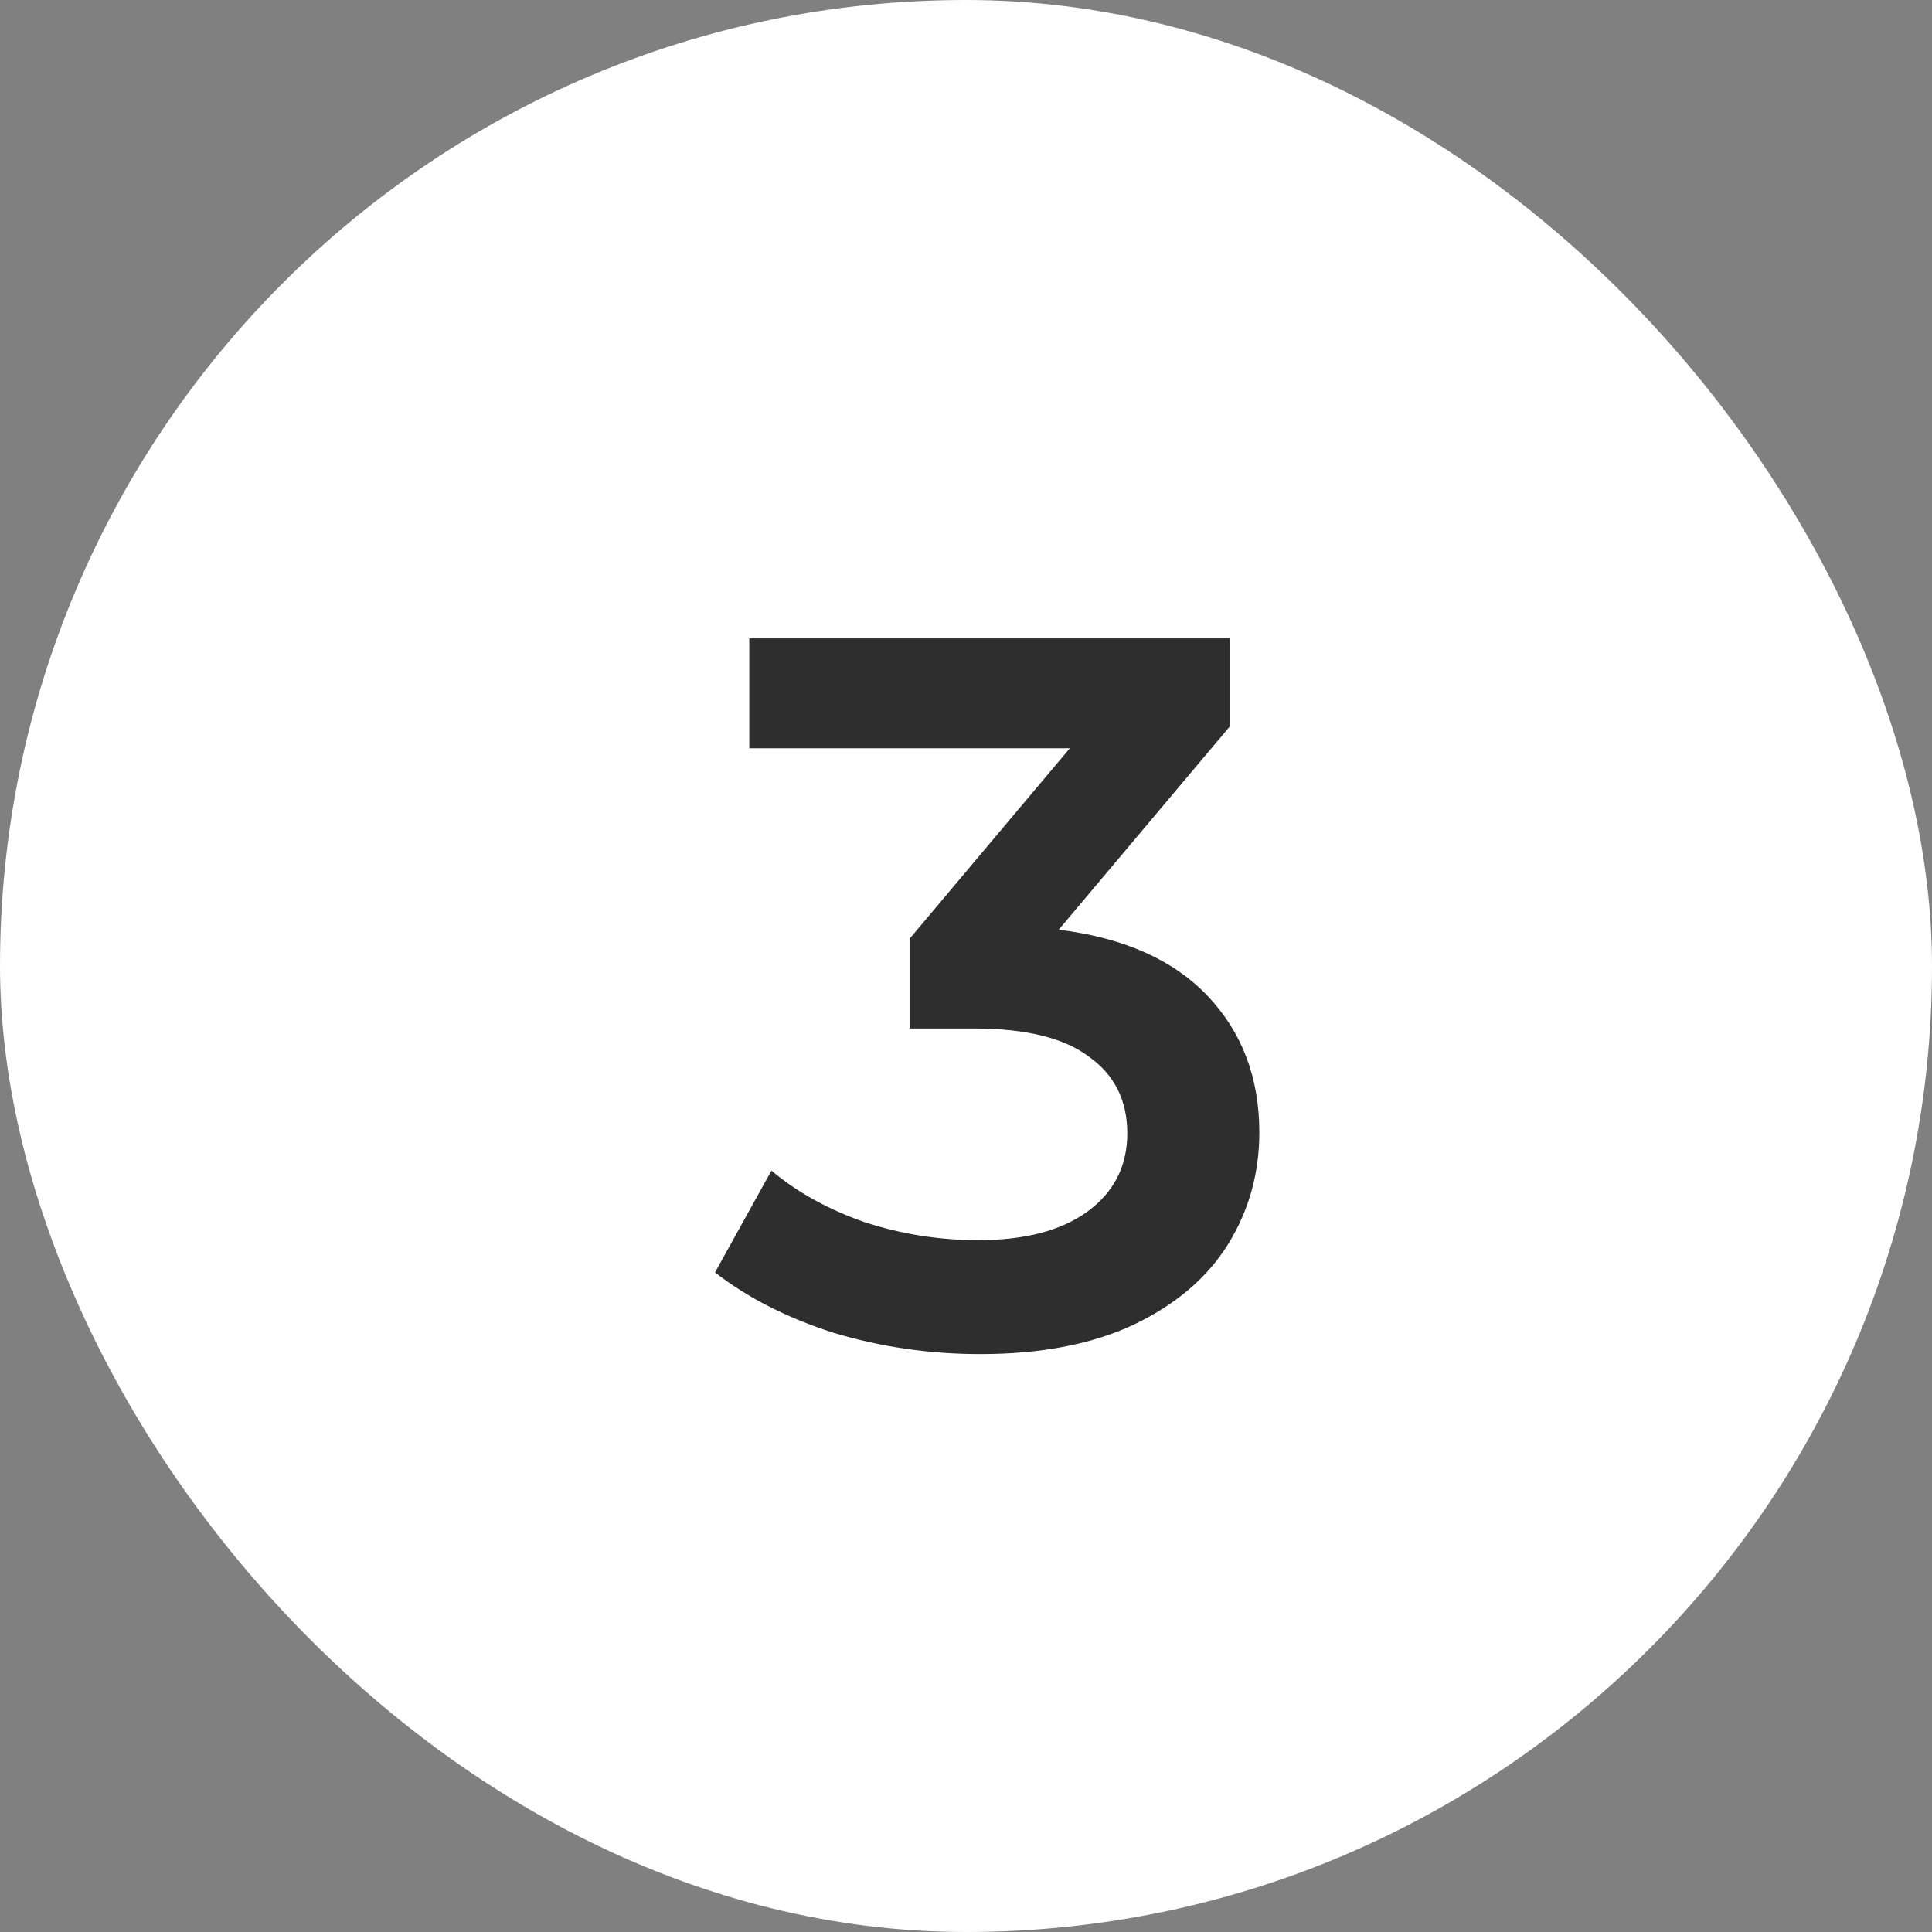 <?xml version="1.0" encoding="UTF-8"?> <svg xmlns="http://www.w3.org/2000/svg" width="46" height="46" viewBox="0 0 46 46" fill="none"><rect x="0" y="0" width="46" height="46" fill="#808080" stroke="none"/><rect width="46" height="46" rx="23" fill="white"></rect><path d="M25.208 22.136C26.76 22.328 27.944 22.856 28.76 23.72C29.576 24.584 29.984 25.664 29.984 26.96C29.984 27.936 29.736 28.824 29.24 29.624C28.744 30.424 27.992 31.064 26.984 31.544C25.992 32.008 24.776 32.24 23.336 32.24C22.136 32.24 20.976 32.072 19.856 31.736C18.752 31.384 17.808 30.904 17.024 30.296L18.368 27.872C18.976 28.384 19.712 28.792 20.576 29.096C21.456 29.384 22.36 29.528 23.288 29.528C24.392 29.528 25.256 29.304 25.88 28.856C26.52 28.392 26.84 27.768 26.84 26.984C26.84 26.2 26.536 25.592 25.928 25.16C25.336 24.712 24.424 24.488 23.192 24.488H21.656V22.352L25.472 17.816H17.84V15.2H29.288V17.288L25.208 22.136Z" fill="#2E2E2E"></path></svg> 